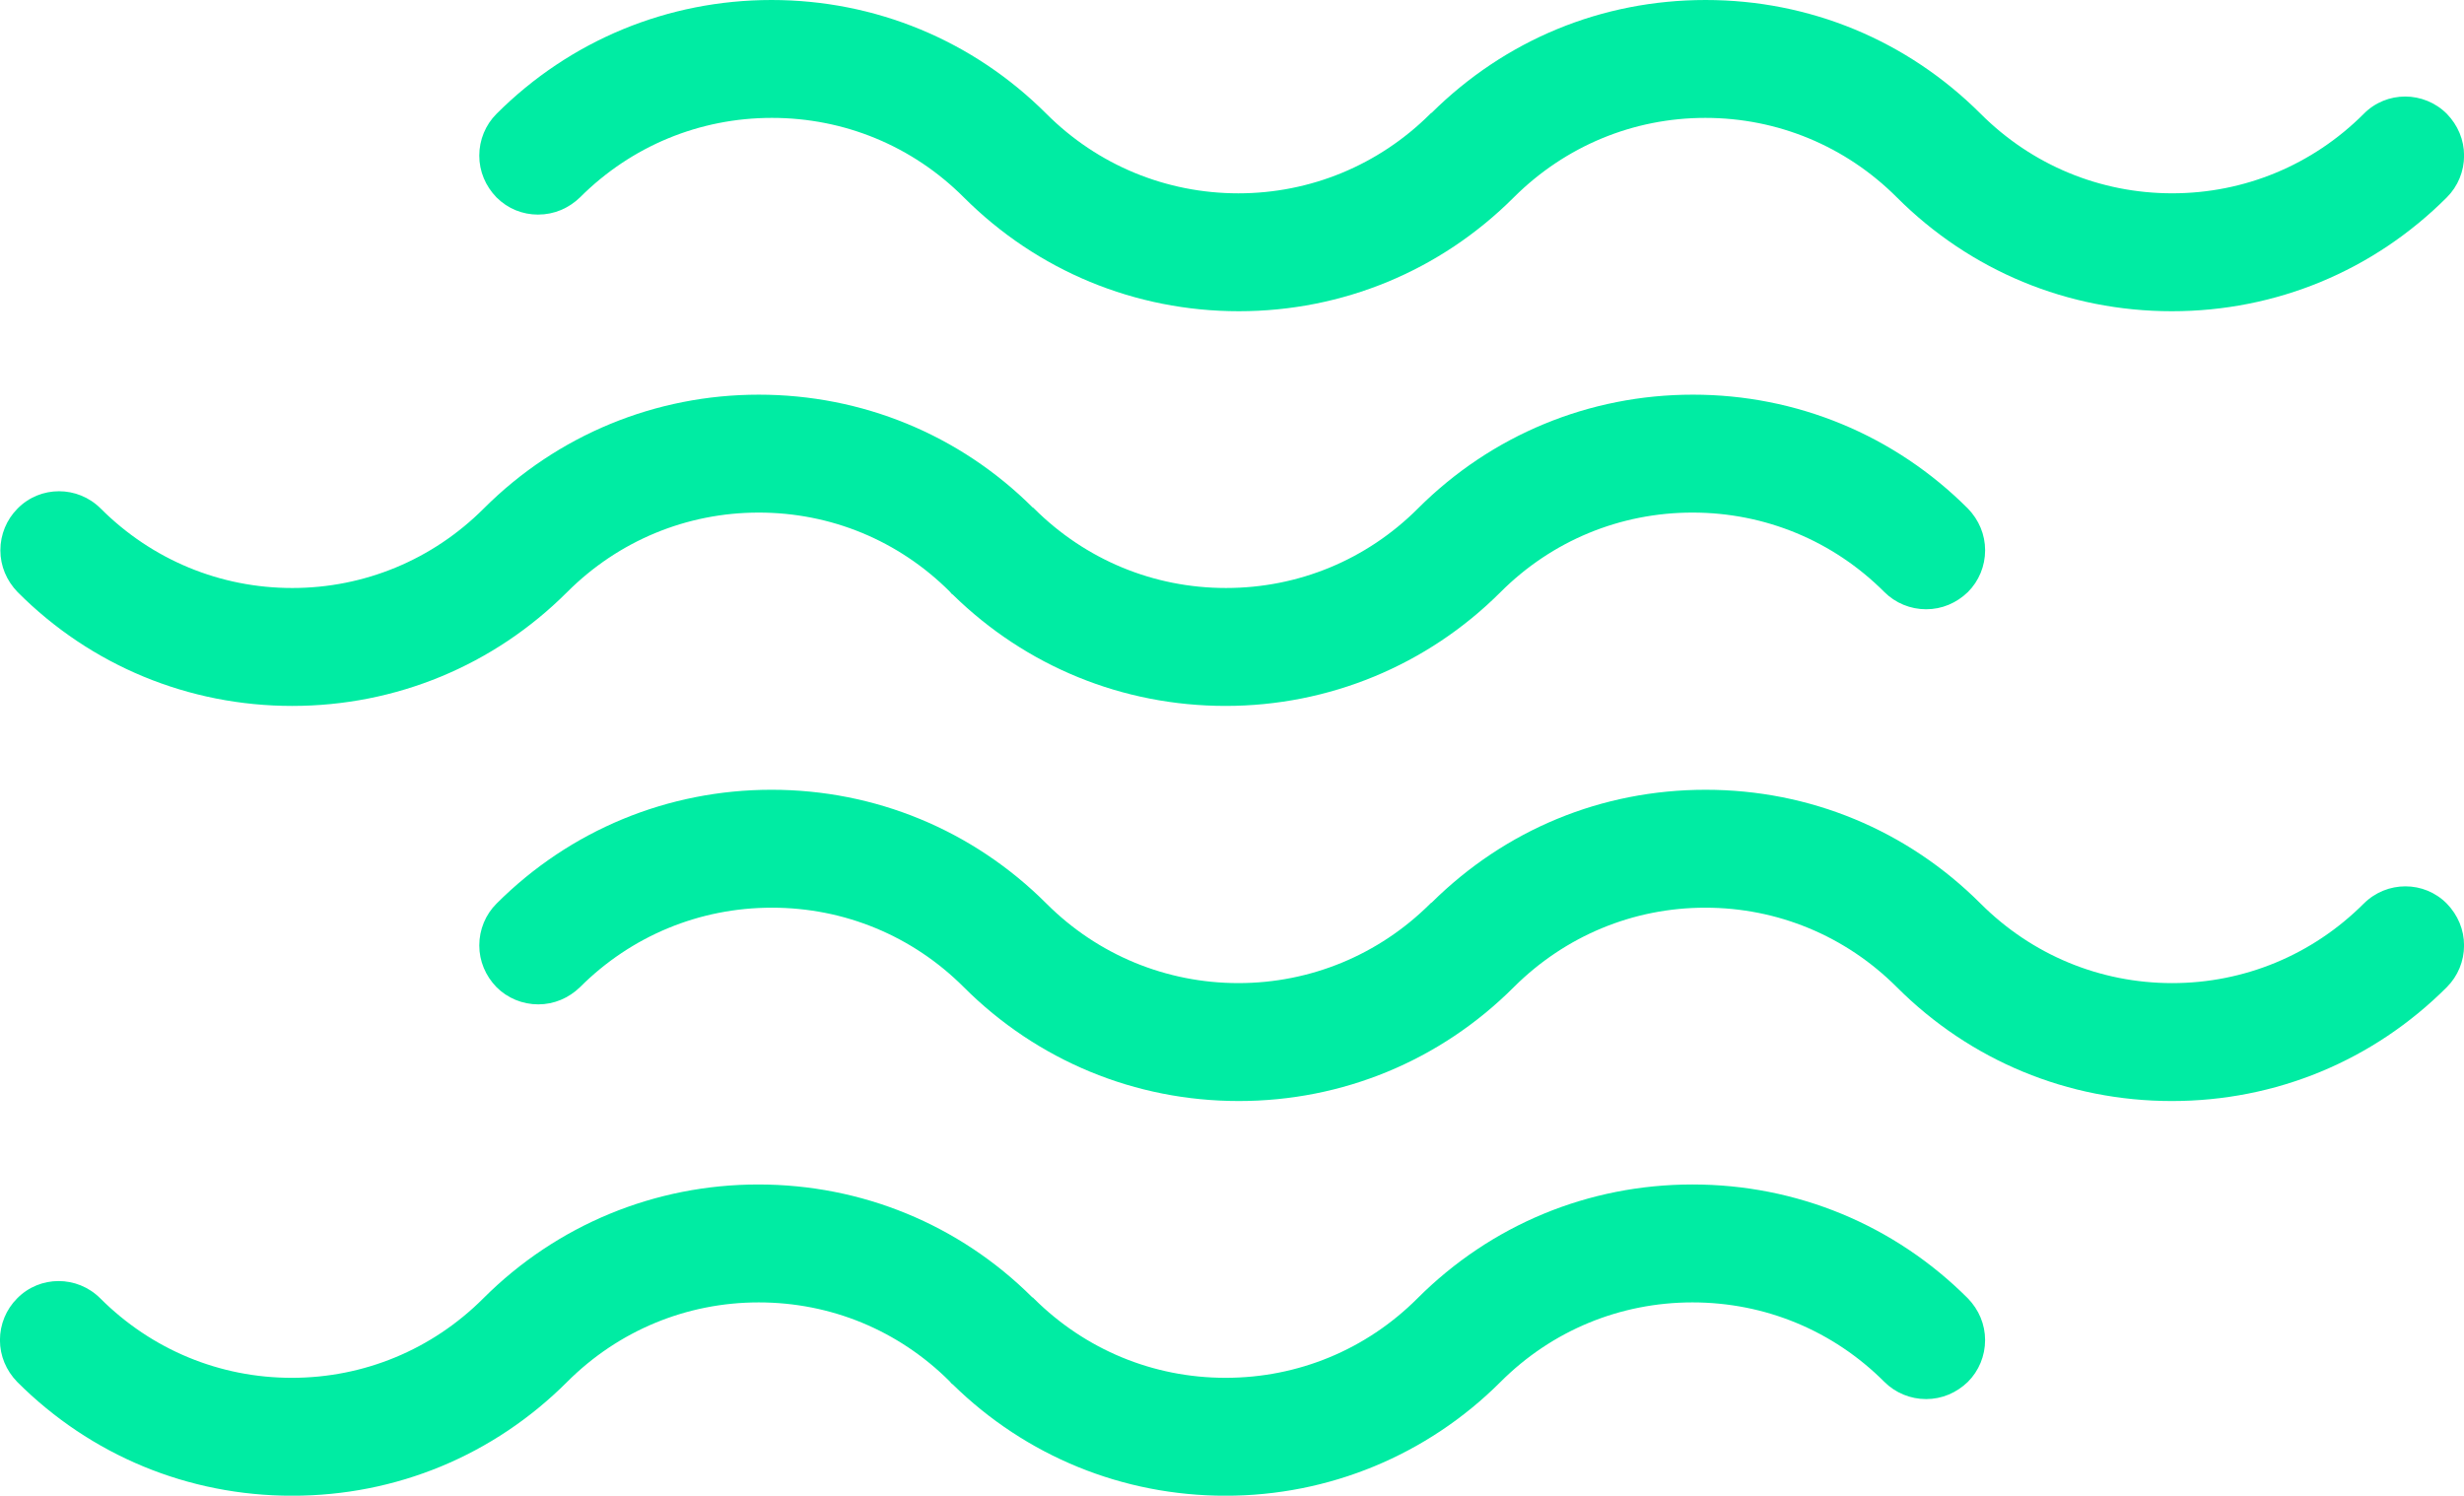 <?xml version="1.0" encoding="UTF-8"?>
<svg id="Layer_2" data-name="Layer 2" xmlns="http://www.w3.org/2000/svg" viewBox="0 0 804.23 488.23">
  <defs>
    <style>
      .cls-1 {
        fill: #00eca3;
      }
    </style>
  </defs>
  <g id="Layer_1-2" data-name="Layer 1">
    <g>
      <path class="cls-1" d="M552.41,386.64c-33.94,0-65.74,13.15-89.76,37.17-16.73,16.73-38.96,25.94-62.63,25.94s-45.77-9.2-62.51-25.82l-.36-.36-.24-.12c-23.9-23.78-55.7-36.81-89.4-36.81s-65.74,13.15-89.76,37.17c-16.73,16.73-38.96,25.94-62.51,25.94s-45.77-9.2-62.51-25.94c-7.53-7.53-19.72-7.53-27.13,0-3.59,3.59-5.62,8.49-5.62,13.63s2.03,9.92,5.62,13.63c24.02,24.02,55.81,37.17,89.76,37.17s65.74-13.15,89.76-37.17c16.73-16.73,38.96-25.94,62.51-25.94s45.54,9.08,62.27,25.7l.72.84.36.24c23.9,23.43,55.46,36.33,89.04,36.33s65.74-13.15,89.76-37.17c16.73-16.73,38.96-25.94,62.63-25.94s45.9,9.2,62.63,25.94c3.59,3.59,8.49,5.62,13.63,5.62s9.92-2.03,13.63-5.62c3.59-3.59,5.62-8.49,5.62-13.63s-2.03-9.92-5.62-13.63c-24.02-24.02-55.93-37.17-89.87-37.17h0Z"/>
      <path class="cls-1" d="M95.37,230.43c33.82,0,65.74-13.15,89.76-37.17,16.73-16.73,38.96-25.94,62.51-25.94s45.54,9.08,62.27,25.7l.72.84.36.24c23.9,23.43,55.46,36.33,89.04,36.33s65.74-13.15,89.76-37.17c16.73-16.73,38.96-25.94,62.63-25.94s45.9,9.2,62.63,25.94c3.59,3.59,8.49,5.62,13.63,5.62s9.92-2.03,13.63-5.62c3.59-3.59,5.62-8.49,5.62-13.63s-2.03-9.92-5.62-13.63c-24.02-24.02-55.94-37.17-89.76-37.17s-65.74,13.15-89.76,37.17c-16.73,16.73-38.96,25.94-62.63,25.94s-45.77-9.2-62.51-25.82l-.36-.36-.24-.12c-23.9-23.78-55.7-36.81-89.4-36.81s-65.74,13.15-89.76,37.17c-16.73,16.73-38.96,25.94-62.51,25.94s-45.77-9.2-62.51-25.94c-7.53-7.53-19.72-7.53-27.13,0-3.59,3.59-5.62,8.49-5.62,13.63s2.03,9.92,5.62,13.63c23.91,24.02,55.82,37.17,89.64,37.17h0Z"/>
      <path class="cls-1" d="M771.49,294.97c-16.73,16.73-38.96,25.94-62.51,25.94s-45.77-9.2-62.51-25.94c-24.02-24.02-55.81-37.17-89.76-37.17s-65.38,13.03-89.4,36.81l-.24.12-.36.36c-16.73,16.61-38.96,25.82-62.51,25.82s-45.9-9.2-62.63-25.94c-24.02-24.02-55.94-37.17-89.76-37.17s-65.74,13.15-89.76,37.17c-3.59,3.59-5.62,8.49-5.62,13.63s2.03,9.92,5.62,13.63c3.59,3.59,8.49,5.62,13.63,5.62s9.92-2.03,13.63-5.62c16.73-16.73,38.96-25.94,62.63-25.94s45.9,9.2,62.63,25.94c24.02,24.02,55.94,37.17,89.76,37.17s65.74-13.15,89.76-37.17l.12-.12c16.73-16.61,38.84-25.82,62.39-25.82s45.77,9.2,62.51,25.94c24.02,24.02,55.81,37.17,89.76,37.17s65.74-13.15,89.76-37.17c3.59-3.59,5.62-8.49,5.62-13.63s-2.03-9.92-5.62-13.63c-7.41-7.53-19.6-7.53-27.13,0h0Z"/>
      <path class="cls-1" d="M175.69,70.04c5.14,0,9.92-2.03,13.63-5.62,16.73-16.73,38.96-25.94,62.63-25.94s45.9,9.2,62.63,25.94c24.02,24.02,55.94,37.17,89.76,37.17s65.74-13.15,89.76-37.17l.12-.12c16.73-16.61,38.84-25.82,62.39-25.82s45.77,9.2,62.51,25.94c24.02,24.02,55.81,37.17,89.76,37.17s65.74-13.15,89.76-37.17c3.59-3.59,5.62-8.49,5.62-13.63s-2.03-9.92-5.62-13.63c-7.53-7.53-19.72-7.53-27.13,0-16.73,16.73-38.96,25.94-62.51,25.94s-45.77-9.2-62.51-25.94C622.44,13.15,590.64,0,556.7,0s-65.38,13.03-89.4,36.81l-.24.12-.36.36c-16.73,16.61-38.96,25.82-62.51,25.82s-45.9-9.2-62.63-25.94C317.54,13.15,285.63,0,251.81,0s-65.74,13.15-89.76,37.17c-3.59,3.59-5.62,8.49-5.62,13.63s2.03,9.92,5.62,13.63c3.71,3.7,8.49,5.62,13.63,5.62h0Z"/>
    </g>
  </g>
</svg>